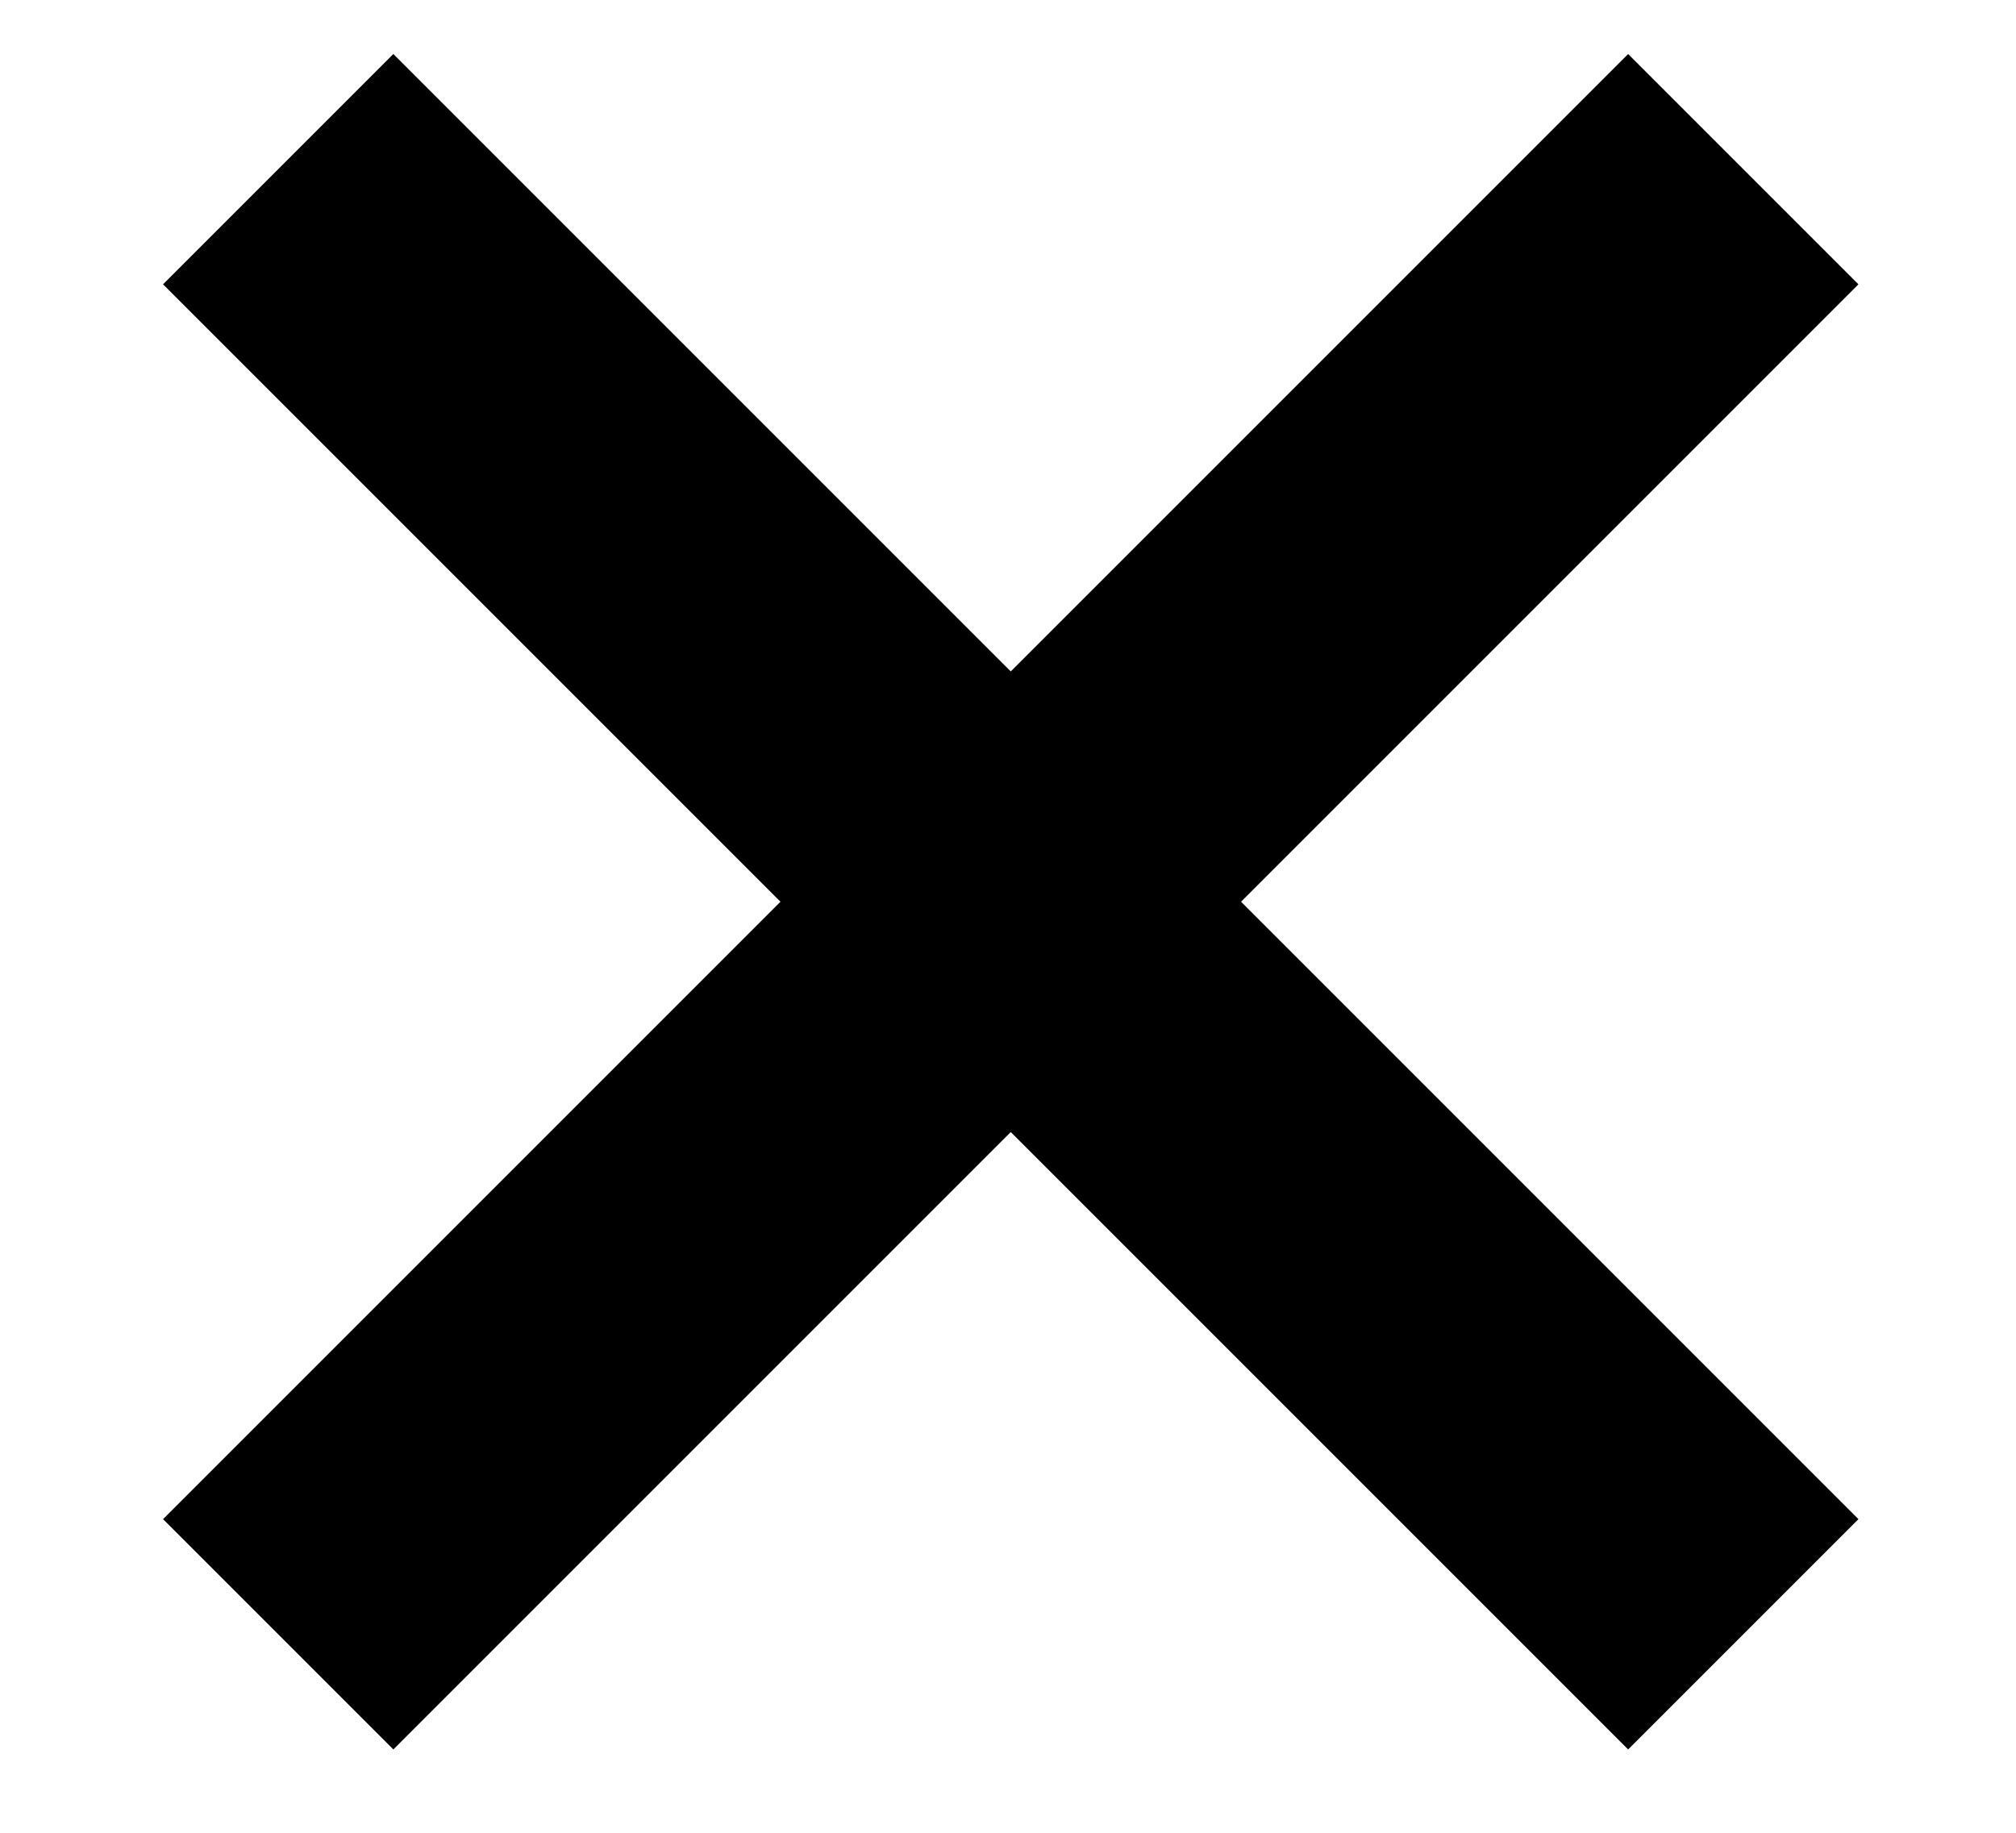 <svg width="11" height="10" viewBox="0 0 11 10" fill="none" xmlns="http://www.w3.org/2000/svg">
<path d="M1.518 0.923L9.512 8.917" stroke="black" stroke-width="1.777"/>
<path d="M1.518 8.917L9.512 0.923" stroke="black" stroke-width="1.777"/>
</svg>

